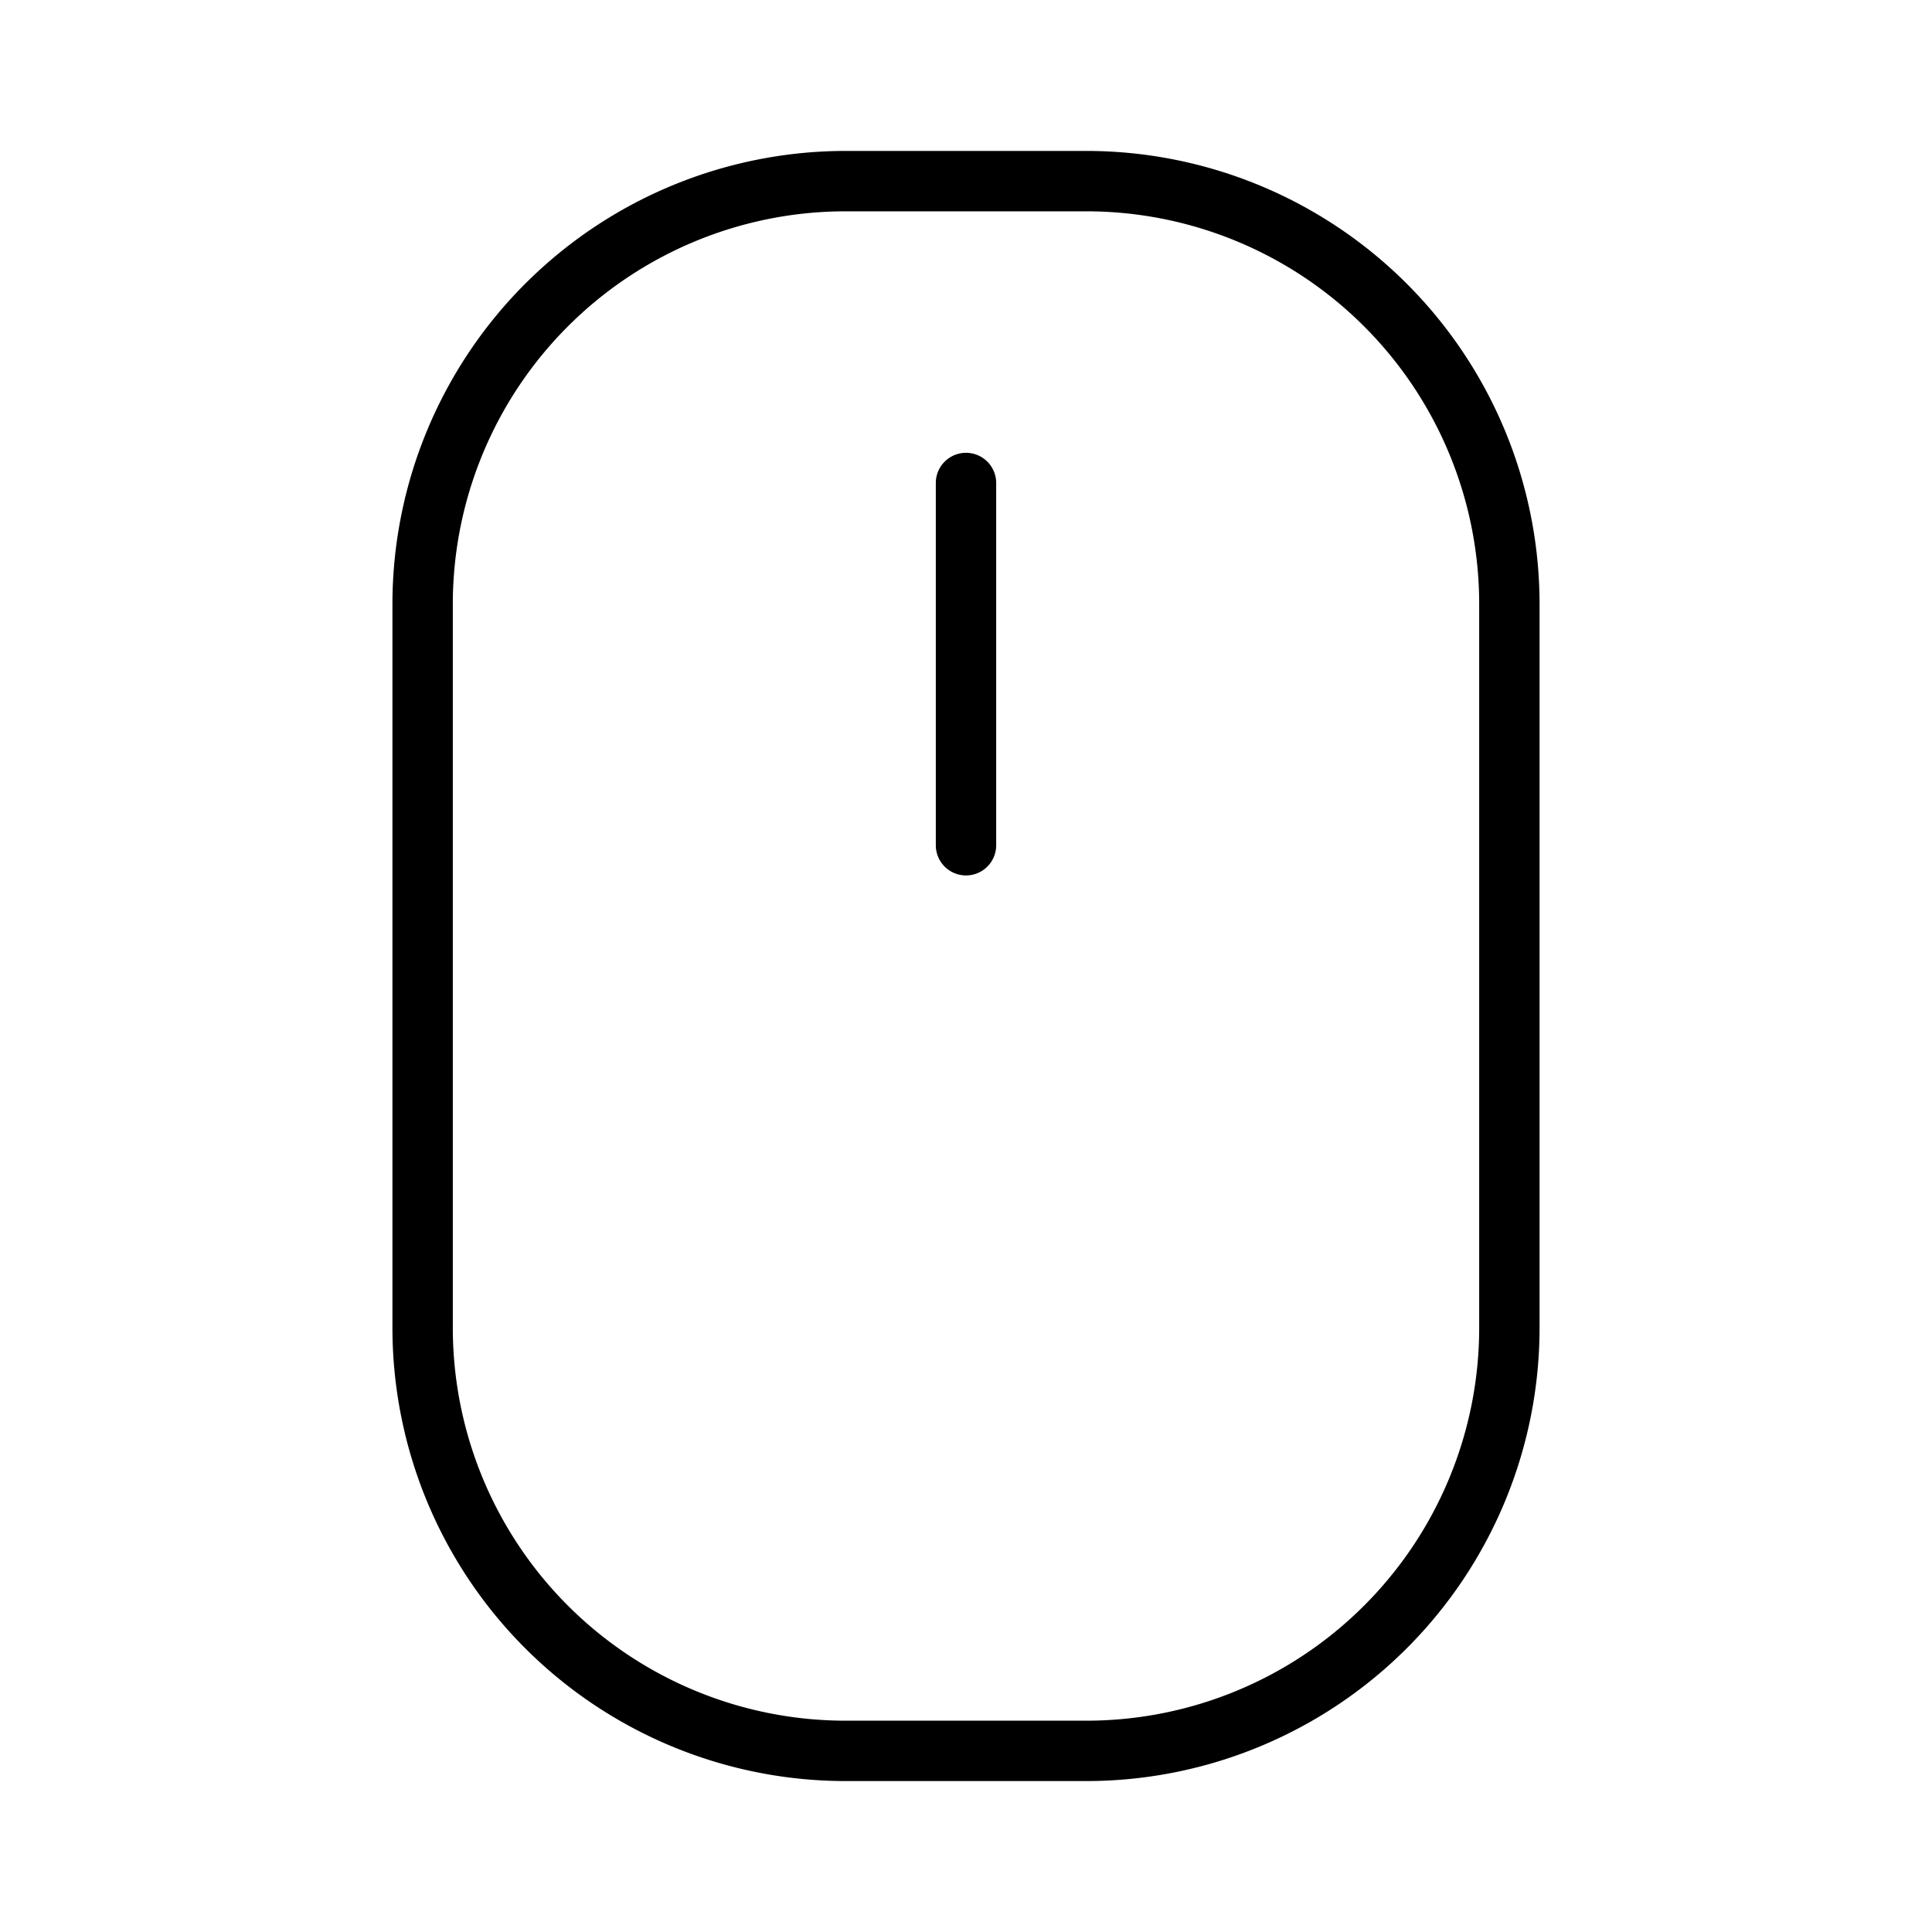 <svg xmlns="http://www.w3.org/2000/svg" viewBox="0 0 256 256" fill="currentColor"><path d="M144,20H112A60.07,60.07,0,0,0,52,80v96a60.07,60.07,0,0,0,60,60h32a60.07,60.07,0,0,0,60-60V80A60.07,60.07,0,0,0,144,20Zm52,156a52.06,52.06,0,0,1-52,52H112a52.06,52.06,0,0,1-52-52V80a52.06,52.06,0,0,1,52-52h32a52.06,52.06,0,0,1,52,52ZM132,64v48a4,4,0,0,1-8,0V64a4,4,0,0,1,8,0Z"/></svg>